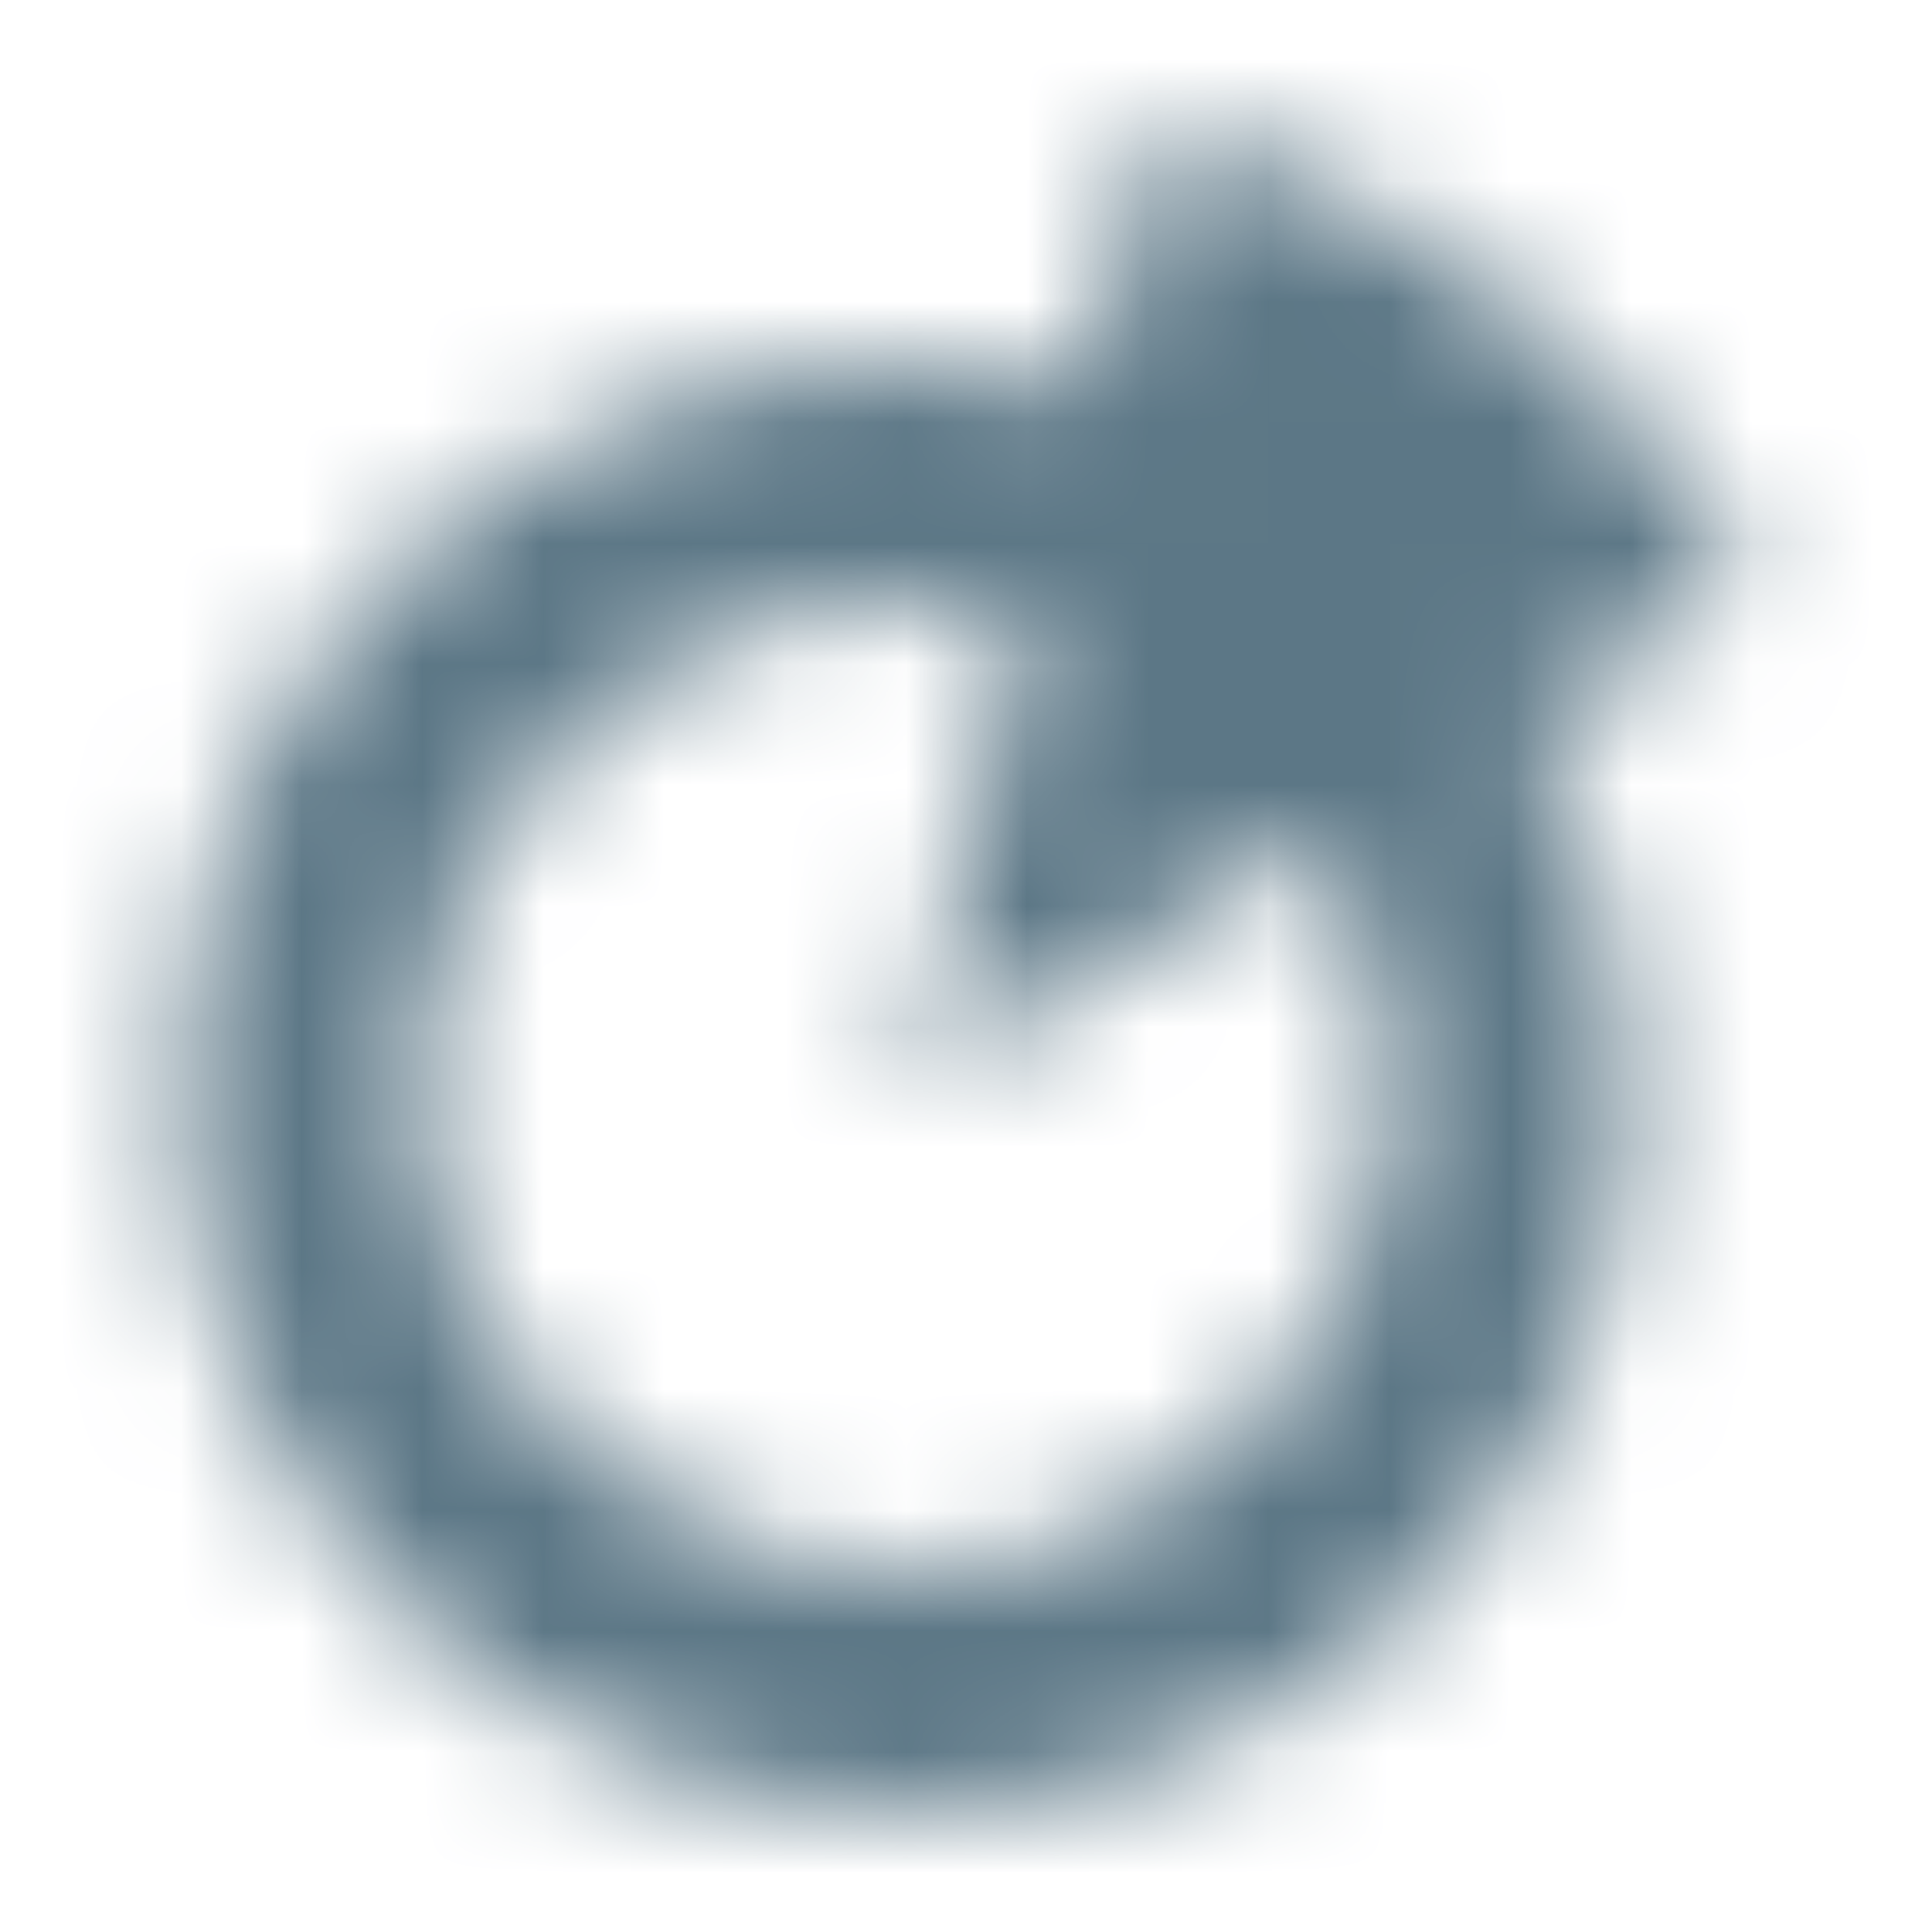 <svg width="16" height="16" viewBox="0 0 16 16" fill="none" xmlns="http://www.w3.org/2000/svg">
<mask id="mask0_31_5425" style="mask-type:alpha" maskUnits="userSpaceOnUse" x="0" y="0" width="16" height="16">
<path d="M12.421 2.429C11.578 1.767 10.617 1.282 9.592 1L9.018 3.194C8.533 3.067 8.025 3 7.5 3C4.186 3 1.5 5.686 1.5 9C1.5 12.314 4.186 15 7.5 15C10.814 15 13.5 12.314 13.5 9C13.5 7.884 13.195 6.839 12.665 5.945L14.5 4.859C13.969 3.917 13.263 3.091 12.421 2.429ZM8.512 5.129L7.5 9L10.943 6.963C11.297 7.56 11.5 8.256 11.5 9C11.5 11.209 9.709 13 7.5 13C5.291 13 3.5 11.209 3.5 9C3.5 6.791 5.291 5 7.5 5C7.85 5 8.189 5.045 8.512 5.129Z" fill="#007BC1"/>
</mask>
<g mask="url(#mask0_31_5425)">
<rect width="16" height="16" fill="#5C7786"/>
</g>
</svg>
